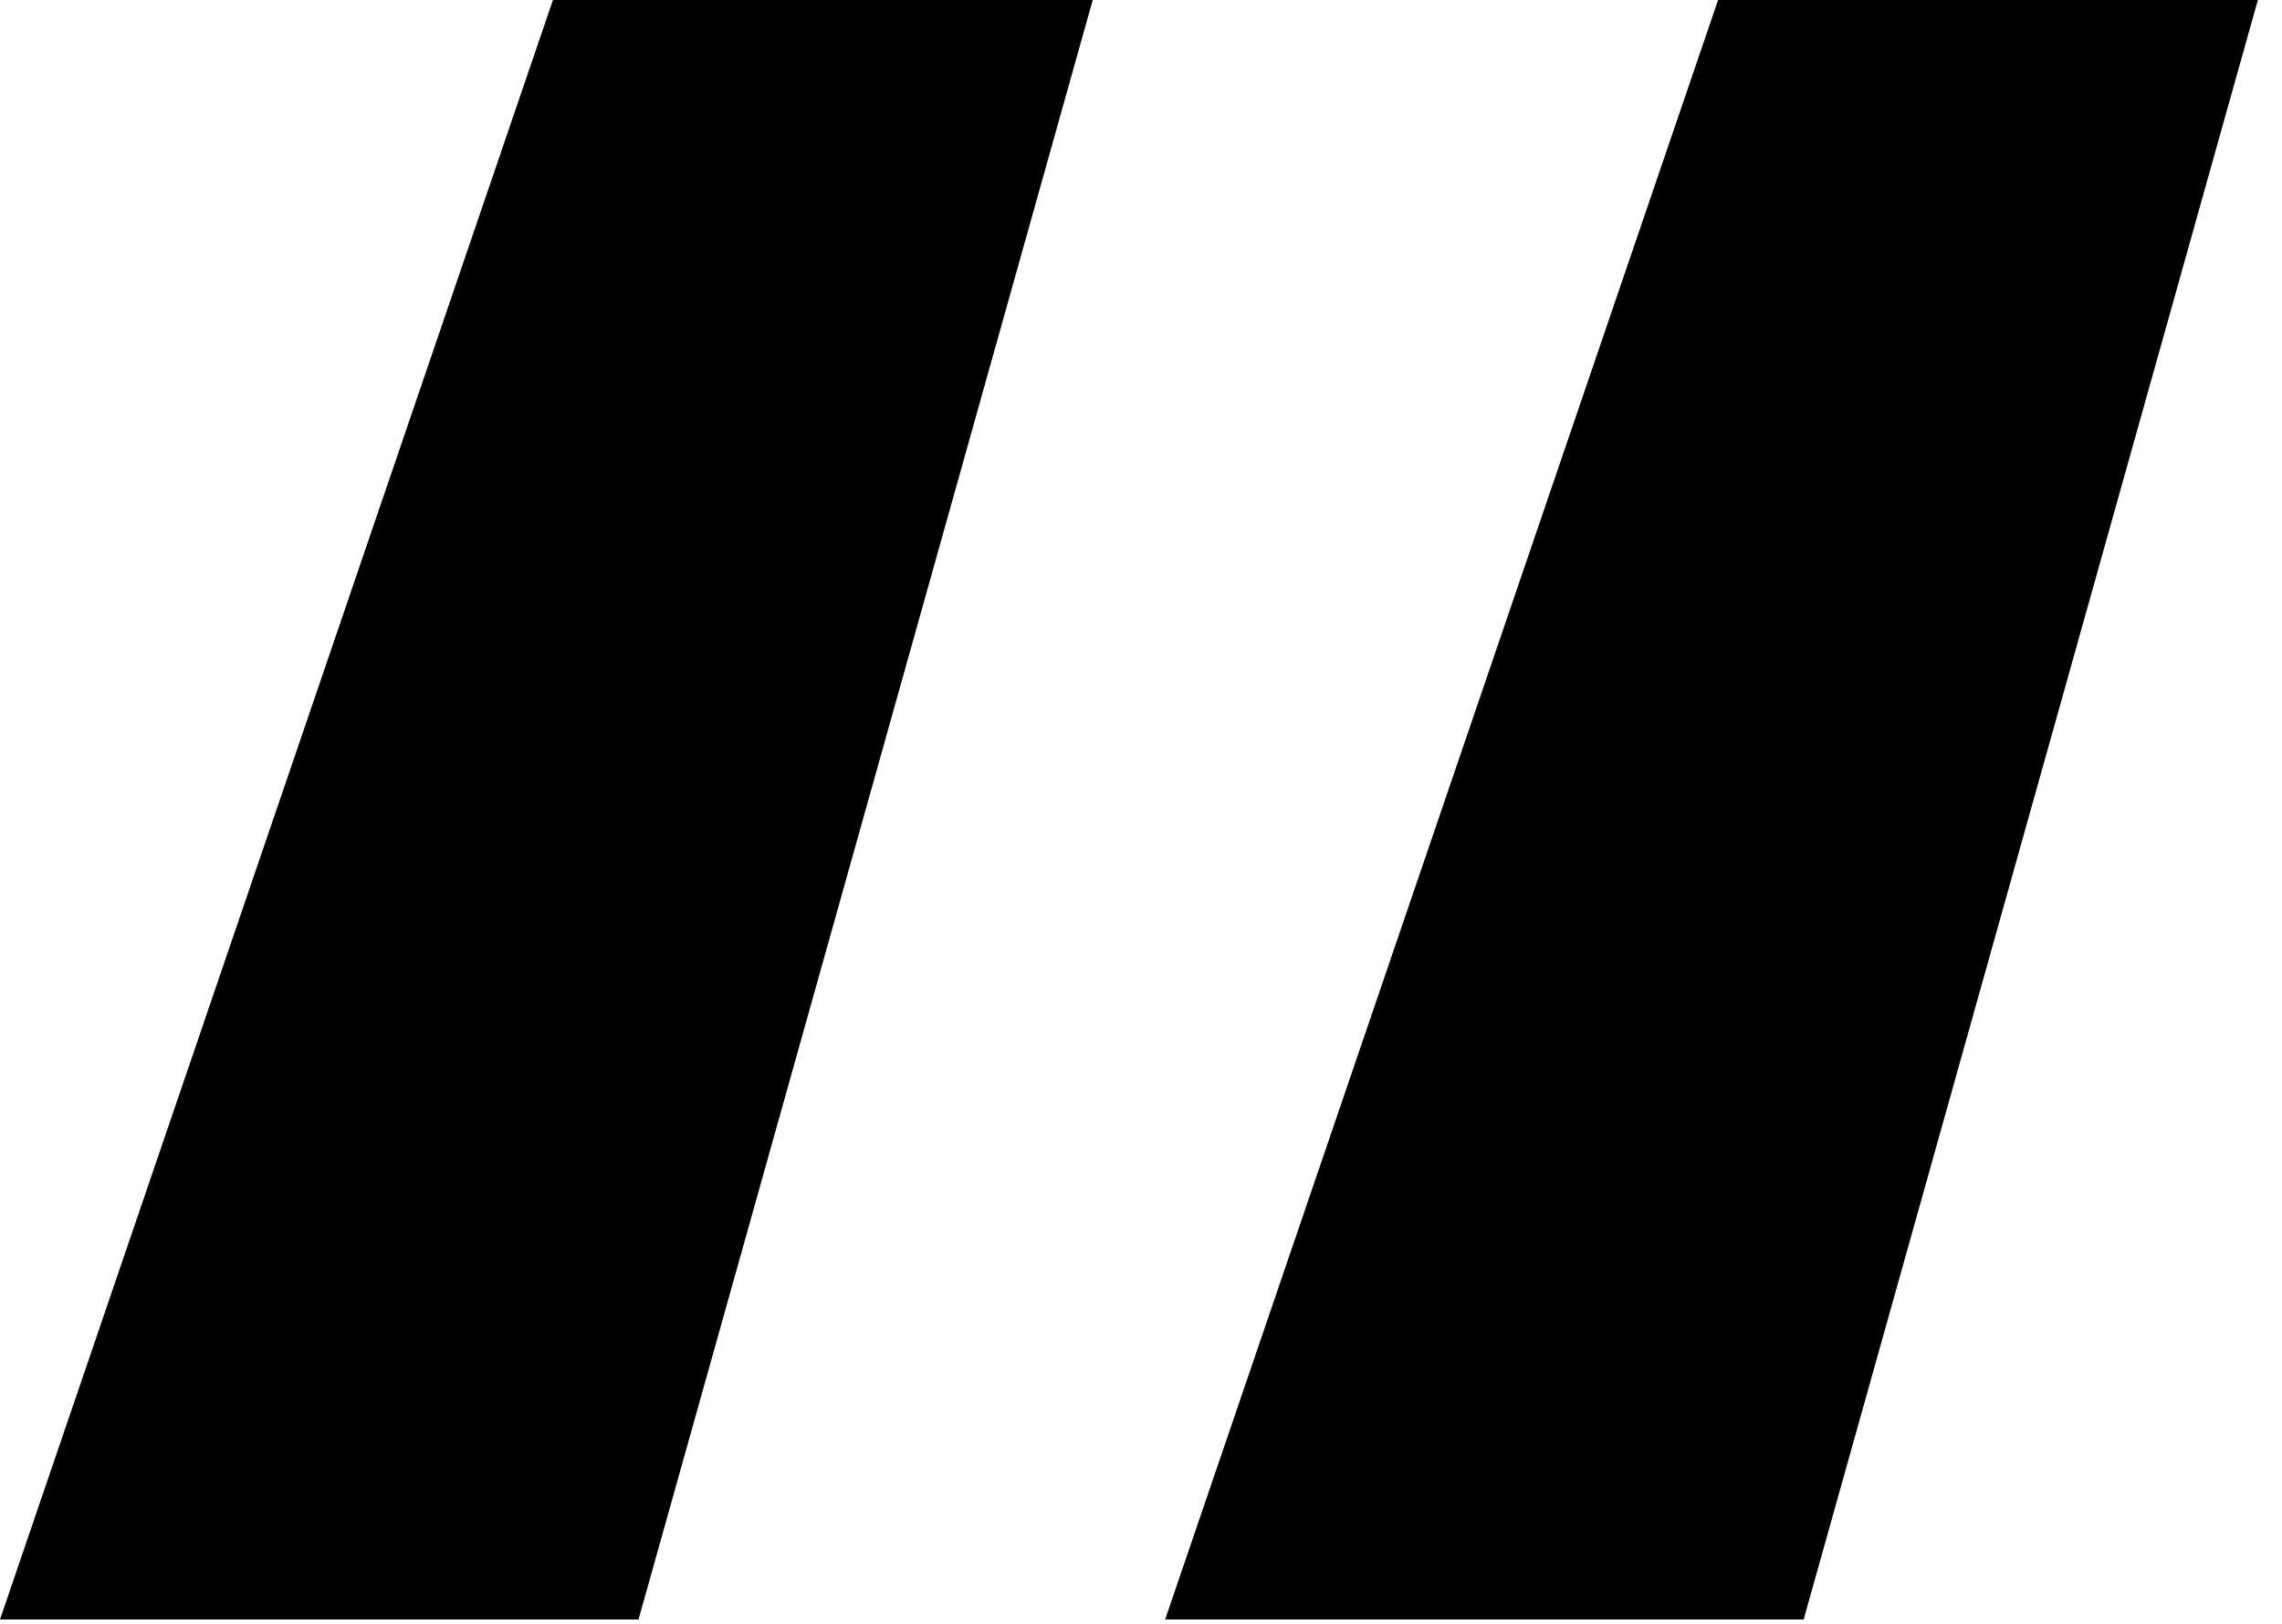<svg xmlns="http://www.w3.org/2000/svg" width="52" height="37" viewBox="0 0 52 37"><path fill="currentColor" d="M14.55 36.9H0L12.6 0h12.3L14.55 36.9Zm26.55 0H26.55L39.15 0h12.3L41.1 36.9Z"></path></svg>